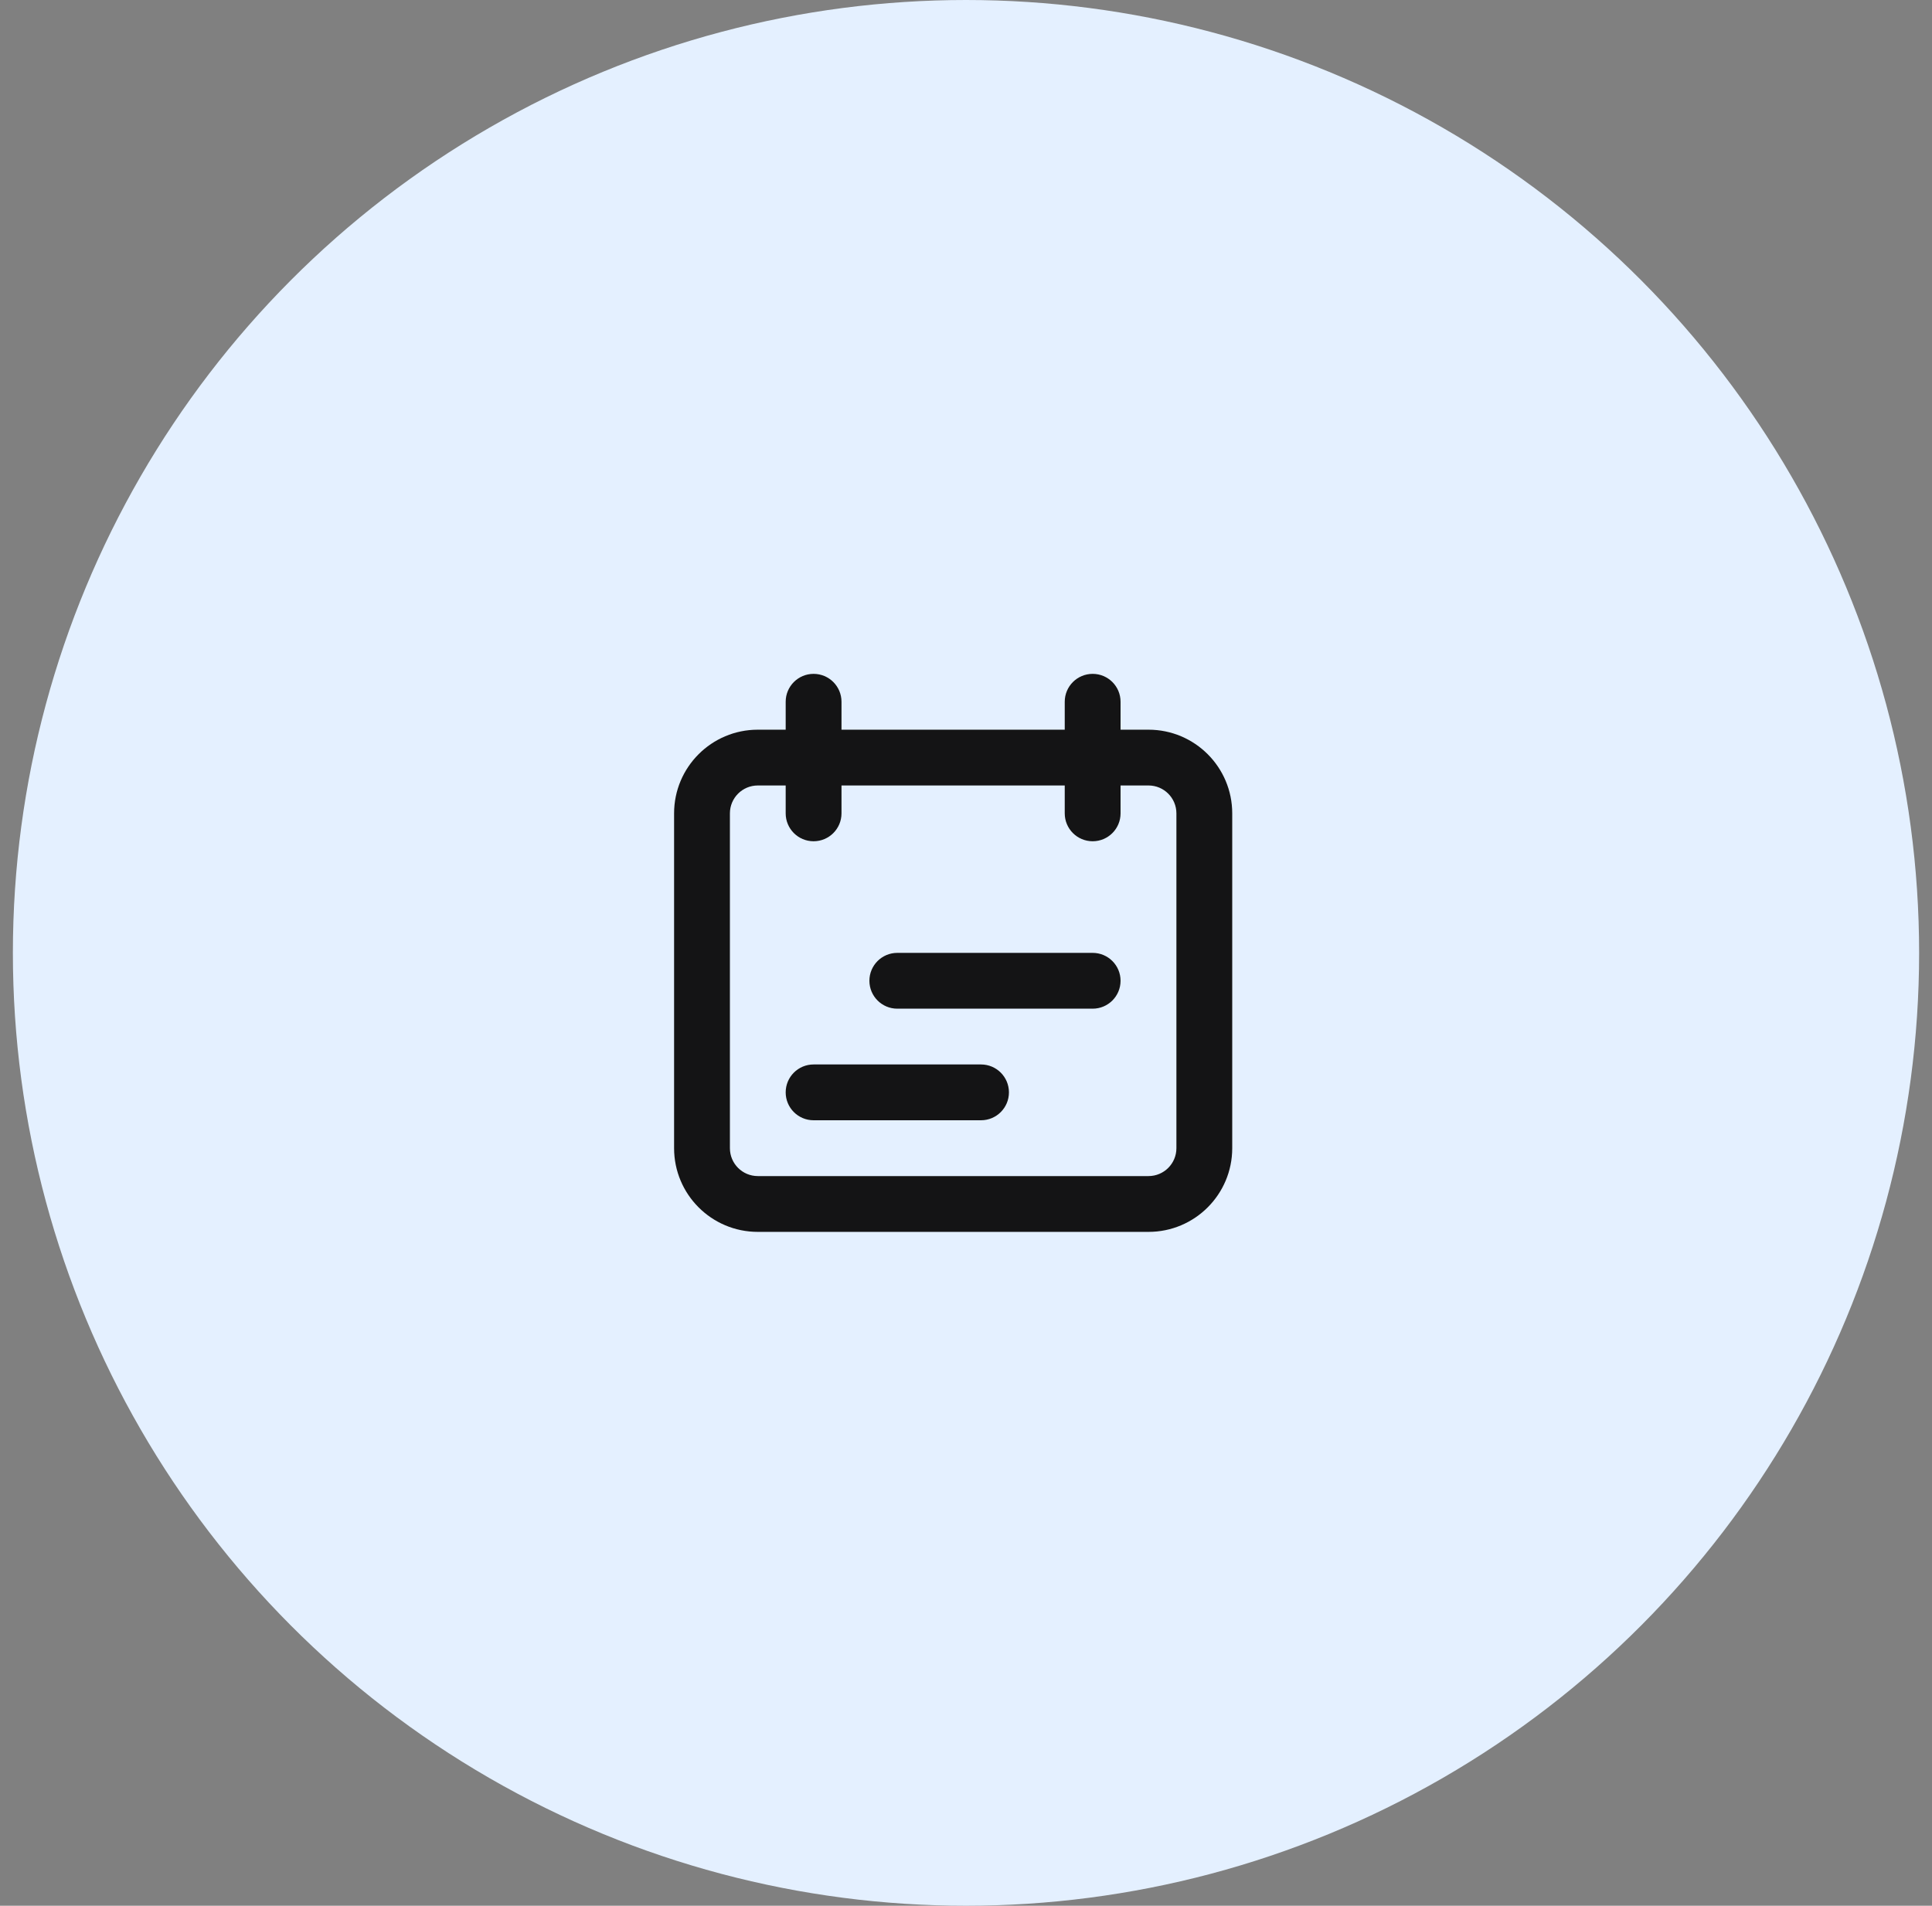 <svg width="75" height="74" viewBox="0 0 75 74" fill="none" xmlns="http://www.w3.org/2000/svg">
<rect x="0" y="0" width="75" height="74" fill="#808080" stroke="none"/>
<circle cx="37.5" cy="37" r="37" fill="#E4F0FF"/>
<path fill-rule="evenodd" clip-rule="evenodd" d="M44.585 30.5H29.418C28.82 30.5 28.335 30.985 28.335 31.584V44.584C28.335 45.182 28.82 45.667 29.418 45.667H44.585C45.183 45.667 45.668 45.182 45.668 44.584V31.584C45.668 30.985 45.183 30.5 44.585 30.5ZM29.418 28.334C27.623 28.334 26.168 29.789 26.168 31.584V44.584C26.168 46.378 27.623 47.834 29.418 47.834H44.585C46.38 47.834 47.835 46.378 47.835 44.584V31.584C47.835 29.789 46.38 28.334 44.585 28.334H29.418Z" fill="#141415"/>
<path fill-rule="evenodd" clip-rule="evenodd" d="M34.833 37C34.235 37 33.75 37.485 33.75 38.083C33.75 38.682 34.235 39.167 34.833 39.167H42.417C43.015 39.167 43.5 38.682 43.5 38.083C43.5 37.485 43.015 37 42.417 37H34.833ZM31.583 41.333C30.985 41.333 30.5 41.818 30.5 42.417C30.5 43.015 30.985 43.5 31.583 43.5H38.083C38.682 43.5 39.167 43.015 39.167 42.417C39.167 41.818 38.682 41.333 38.083 41.333H31.583Z" fill="#141415"/>
<path fill-rule="evenodd" clip-rule="evenodd" d="M31.583 26.166C30.985 26.166 30.5 26.651 30.5 27.25V31.583C30.5 32.181 30.985 32.666 31.583 32.666C32.182 32.666 32.667 32.181 32.667 31.583V27.25C32.667 26.651 32.182 26.166 31.583 26.166ZM42.417 26.166C41.818 26.166 41.333 26.651 41.333 27.25V31.583C41.333 32.181 41.818 32.666 42.417 32.666C43.015 32.666 43.5 32.181 43.5 31.583V27.25C43.5 26.651 43.015 26.166 42.417 26.166Z" fill="#141415"/>
</svg>
